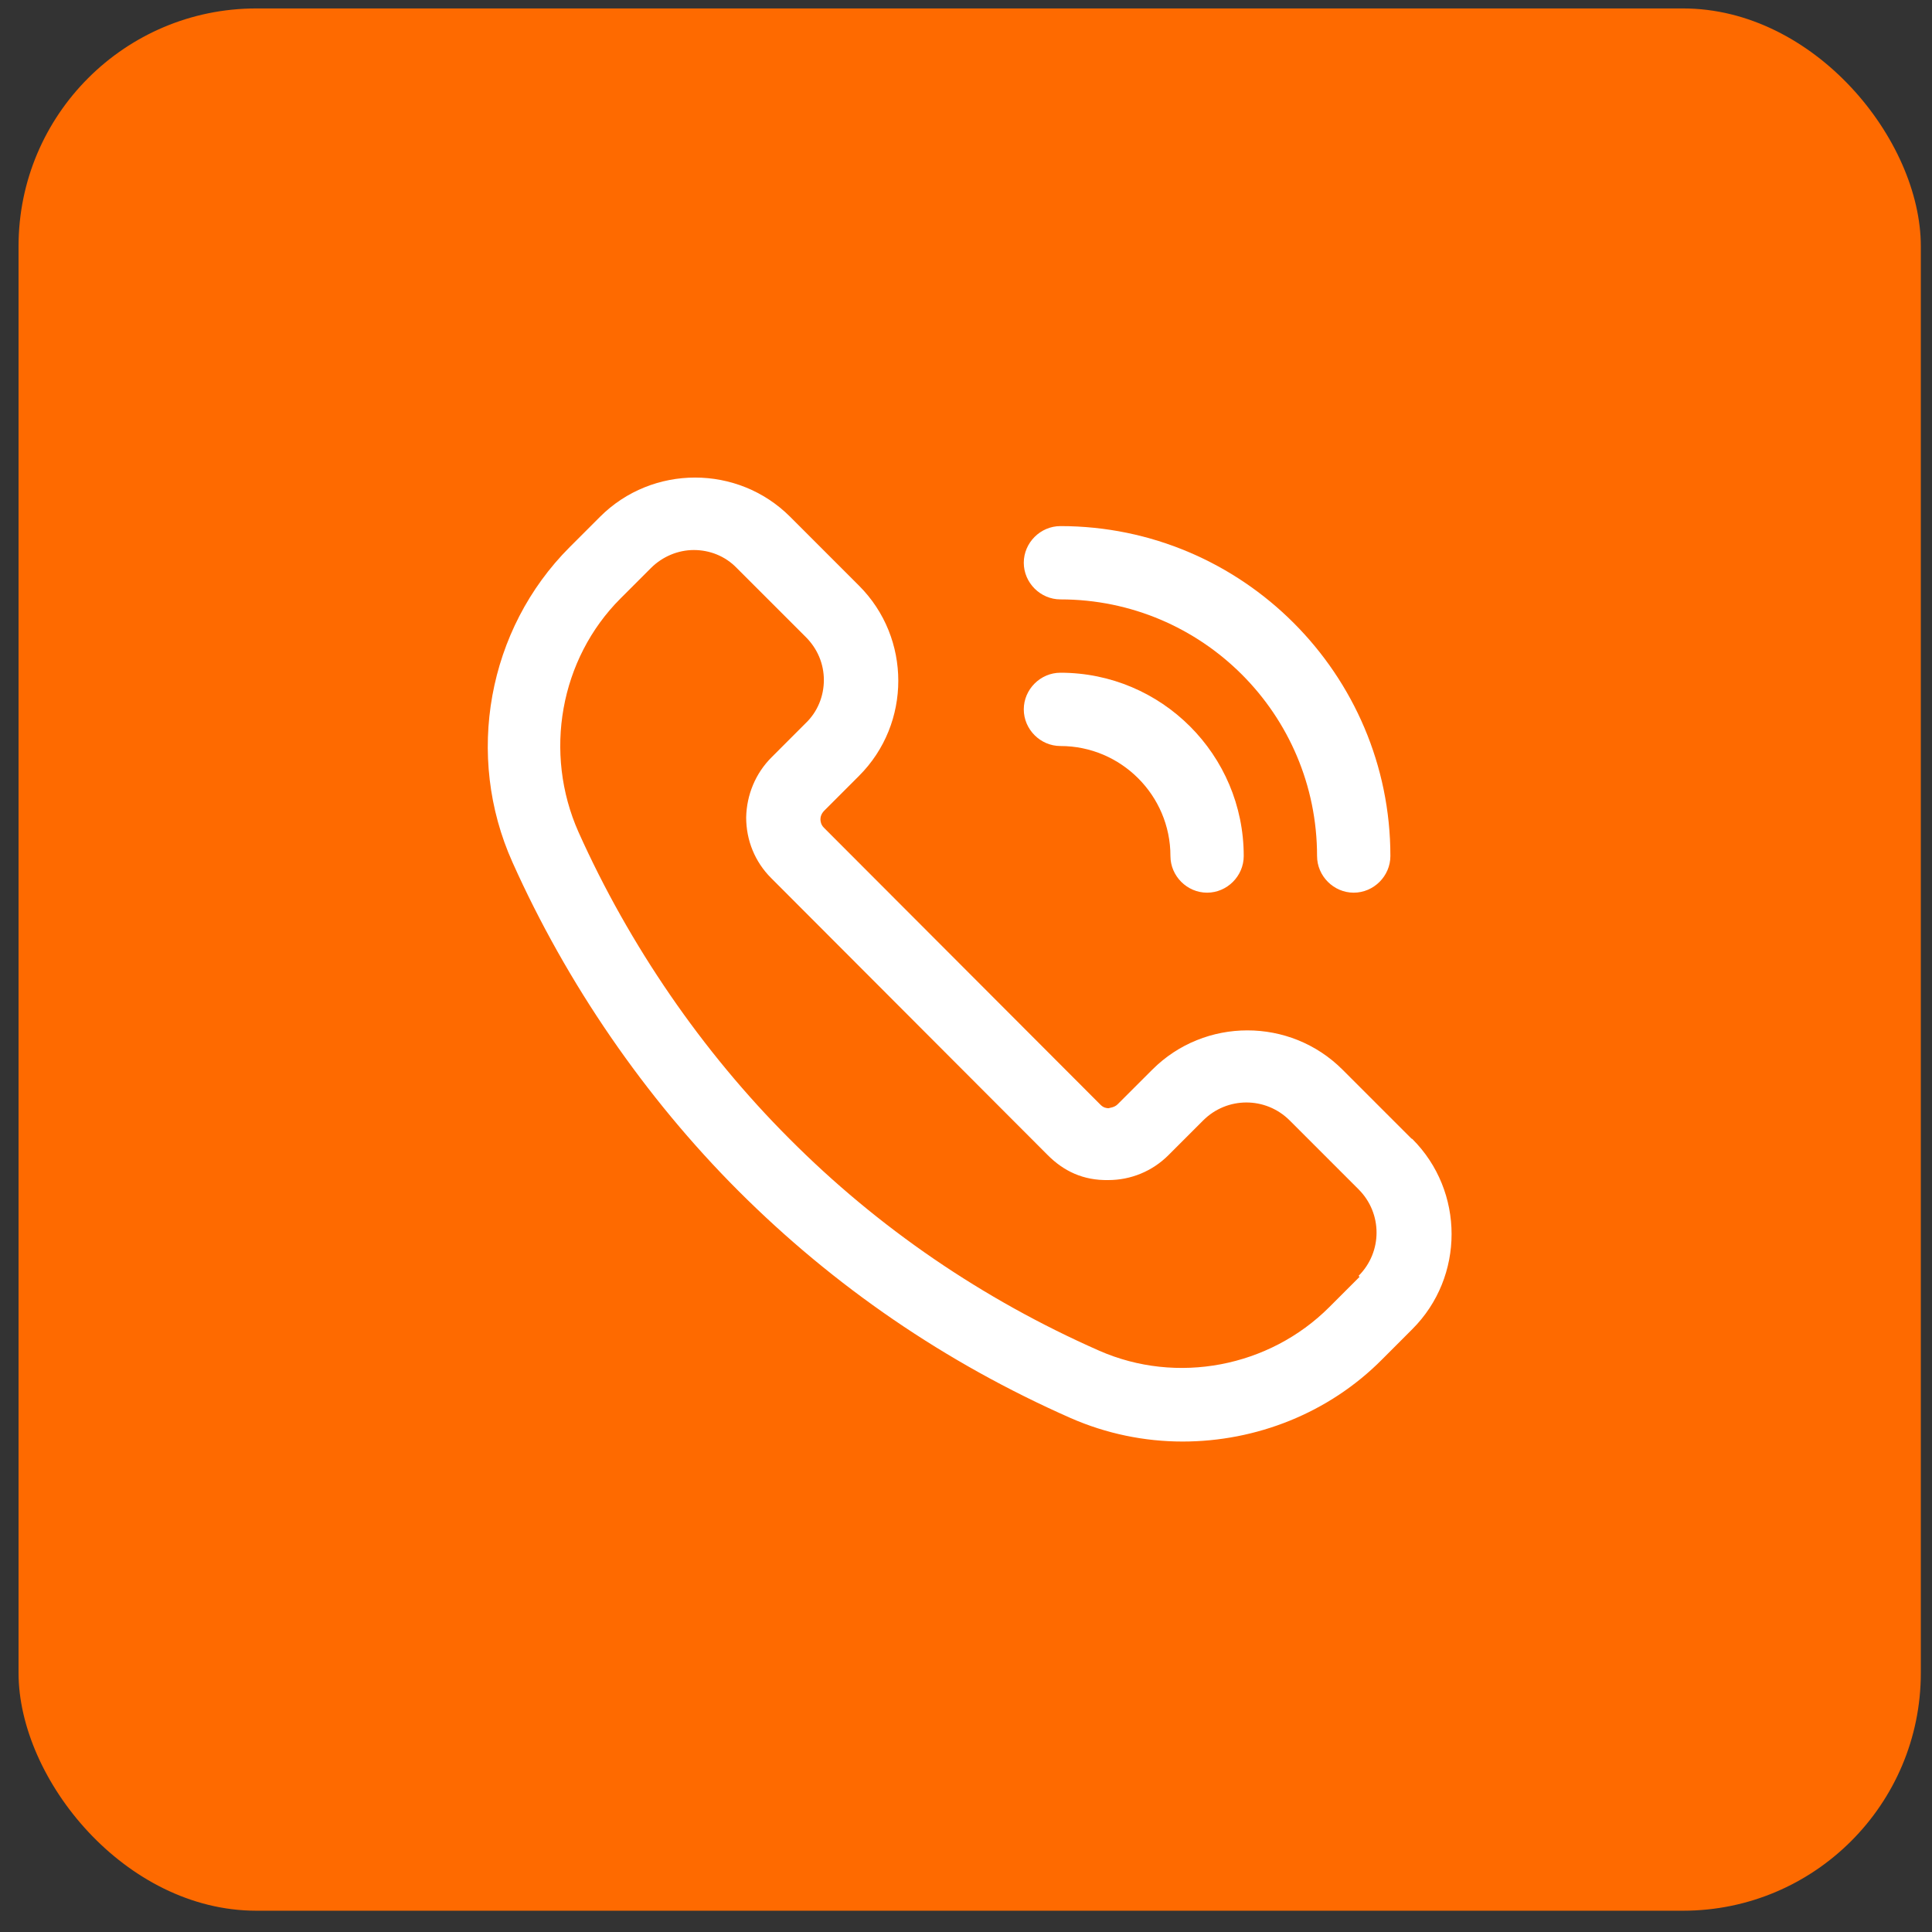 <svg width="65" height="65" viewBox="0 0 65 65" fill="none" xmlns="http://www.w3.org/2000/svg">
<rect x="0" y="0" width="65" height="65" fill="#333333" stroke="none"/>
<rect x="0.624" y="0.284" width="64" height="64" rx="8" fill="#FE6A00"/>
<path d="M47.484 38.304L45.166 35.986C43.406 34.226 40.529 34.226 38.769 35.986L37.601 37.153C37.486 37.268 37.322 37.268 37.305 37.285C37.223 37.285 37.124 37.268 37.026 37.169L27.718 27.846C27.62 27.747 27.603 27.632 27.603 27.566C27.603 27.5 27.62 27.385 27.735 27.27L28.902 26.102C30.662 24.343 30.662 21.465 28.902 19.706L26.584 17.387C24.824 15.627 21.947 15.627 20.187 17.387L19.167 18.407C16.405 21.169 15.632 25.428 17.243 29.013C19.069 33.091 21.7 36.923 24.841 40.064C28.064 43.287 31.813 45.852 36.023 47.71C37.223 48.236 38.506 48.499 39.788 48.499C42.255 48.499 44.705 47.546 46.498 45.737L47.517 44.717C49.277 42.958 49.277 40.08 47.517 38.321L47.484 38.304ZM45.741 42.958L44.722 43.977C42.699 46 39.591 46.592 36.977 45.441C33.063 43.714 29.544 41.313 26.551 38.304C23.624 35.377 21.174 31.809 19.463 27.994C18.279 25.33 18.838 22.172 20.878 20.133L21.897 19.114C22.292 18.719 22.818 18.505 23.344 18.505C23.87 18.505 24.397 18.703 24.791 19.114L27.11 21.432C27.505 21.827 27.718 22.337 27.718 22.879C27.718 23.422 27.505 23.948 27.11 24.326L25.959 25.478C25.416 26.02 25.12 26.744 25.104 27.5C25.104 28.273 25.4 28.997 25.942 29.539L35.25 38.863C35.792 39.406 36.45 39.718 37.289 39.702C38.045 39.702 38.769 39.406 39.312 38.863L40.479 37.696C41.285 36.89 42.584 36.89 43.39 37.696L45.708 40.014C46.514 40.82 46.514 42.119 45.708 42.925L45.741 42.958Z" fill="white"/>
<path d="M35.678 25.099C37.717 25.099 39.378 26.76 39.378 28.799C39.378 29.474 39.937 30.033 40.611 30.033C41.285 30.033 41.844 29.474 41.844 28.799C41.844 25.395 39.082 22.633 35.678 22.633C35.003 22.633 34.444 23.192 34.444 23.866C34.444 24.54 35.003 25.099 35.678 25.099Z" fill="white"/>
<path d="M35.678 20.166C40.447 20.166 44.311 24.031 44.311 28.8C44.311 29.474 44.87 30.033 45.544 30.033C46.218 30.033 46.778 29.474 46.778 28.8C46.778 22.682 41.795 17.7 35.678 17.7C35.003 17.7 34.444 18.259 34.444 18.933C34.444 19.607 35.003 20.166 35.678 20.166Z" fill="white"/>
</svg>
